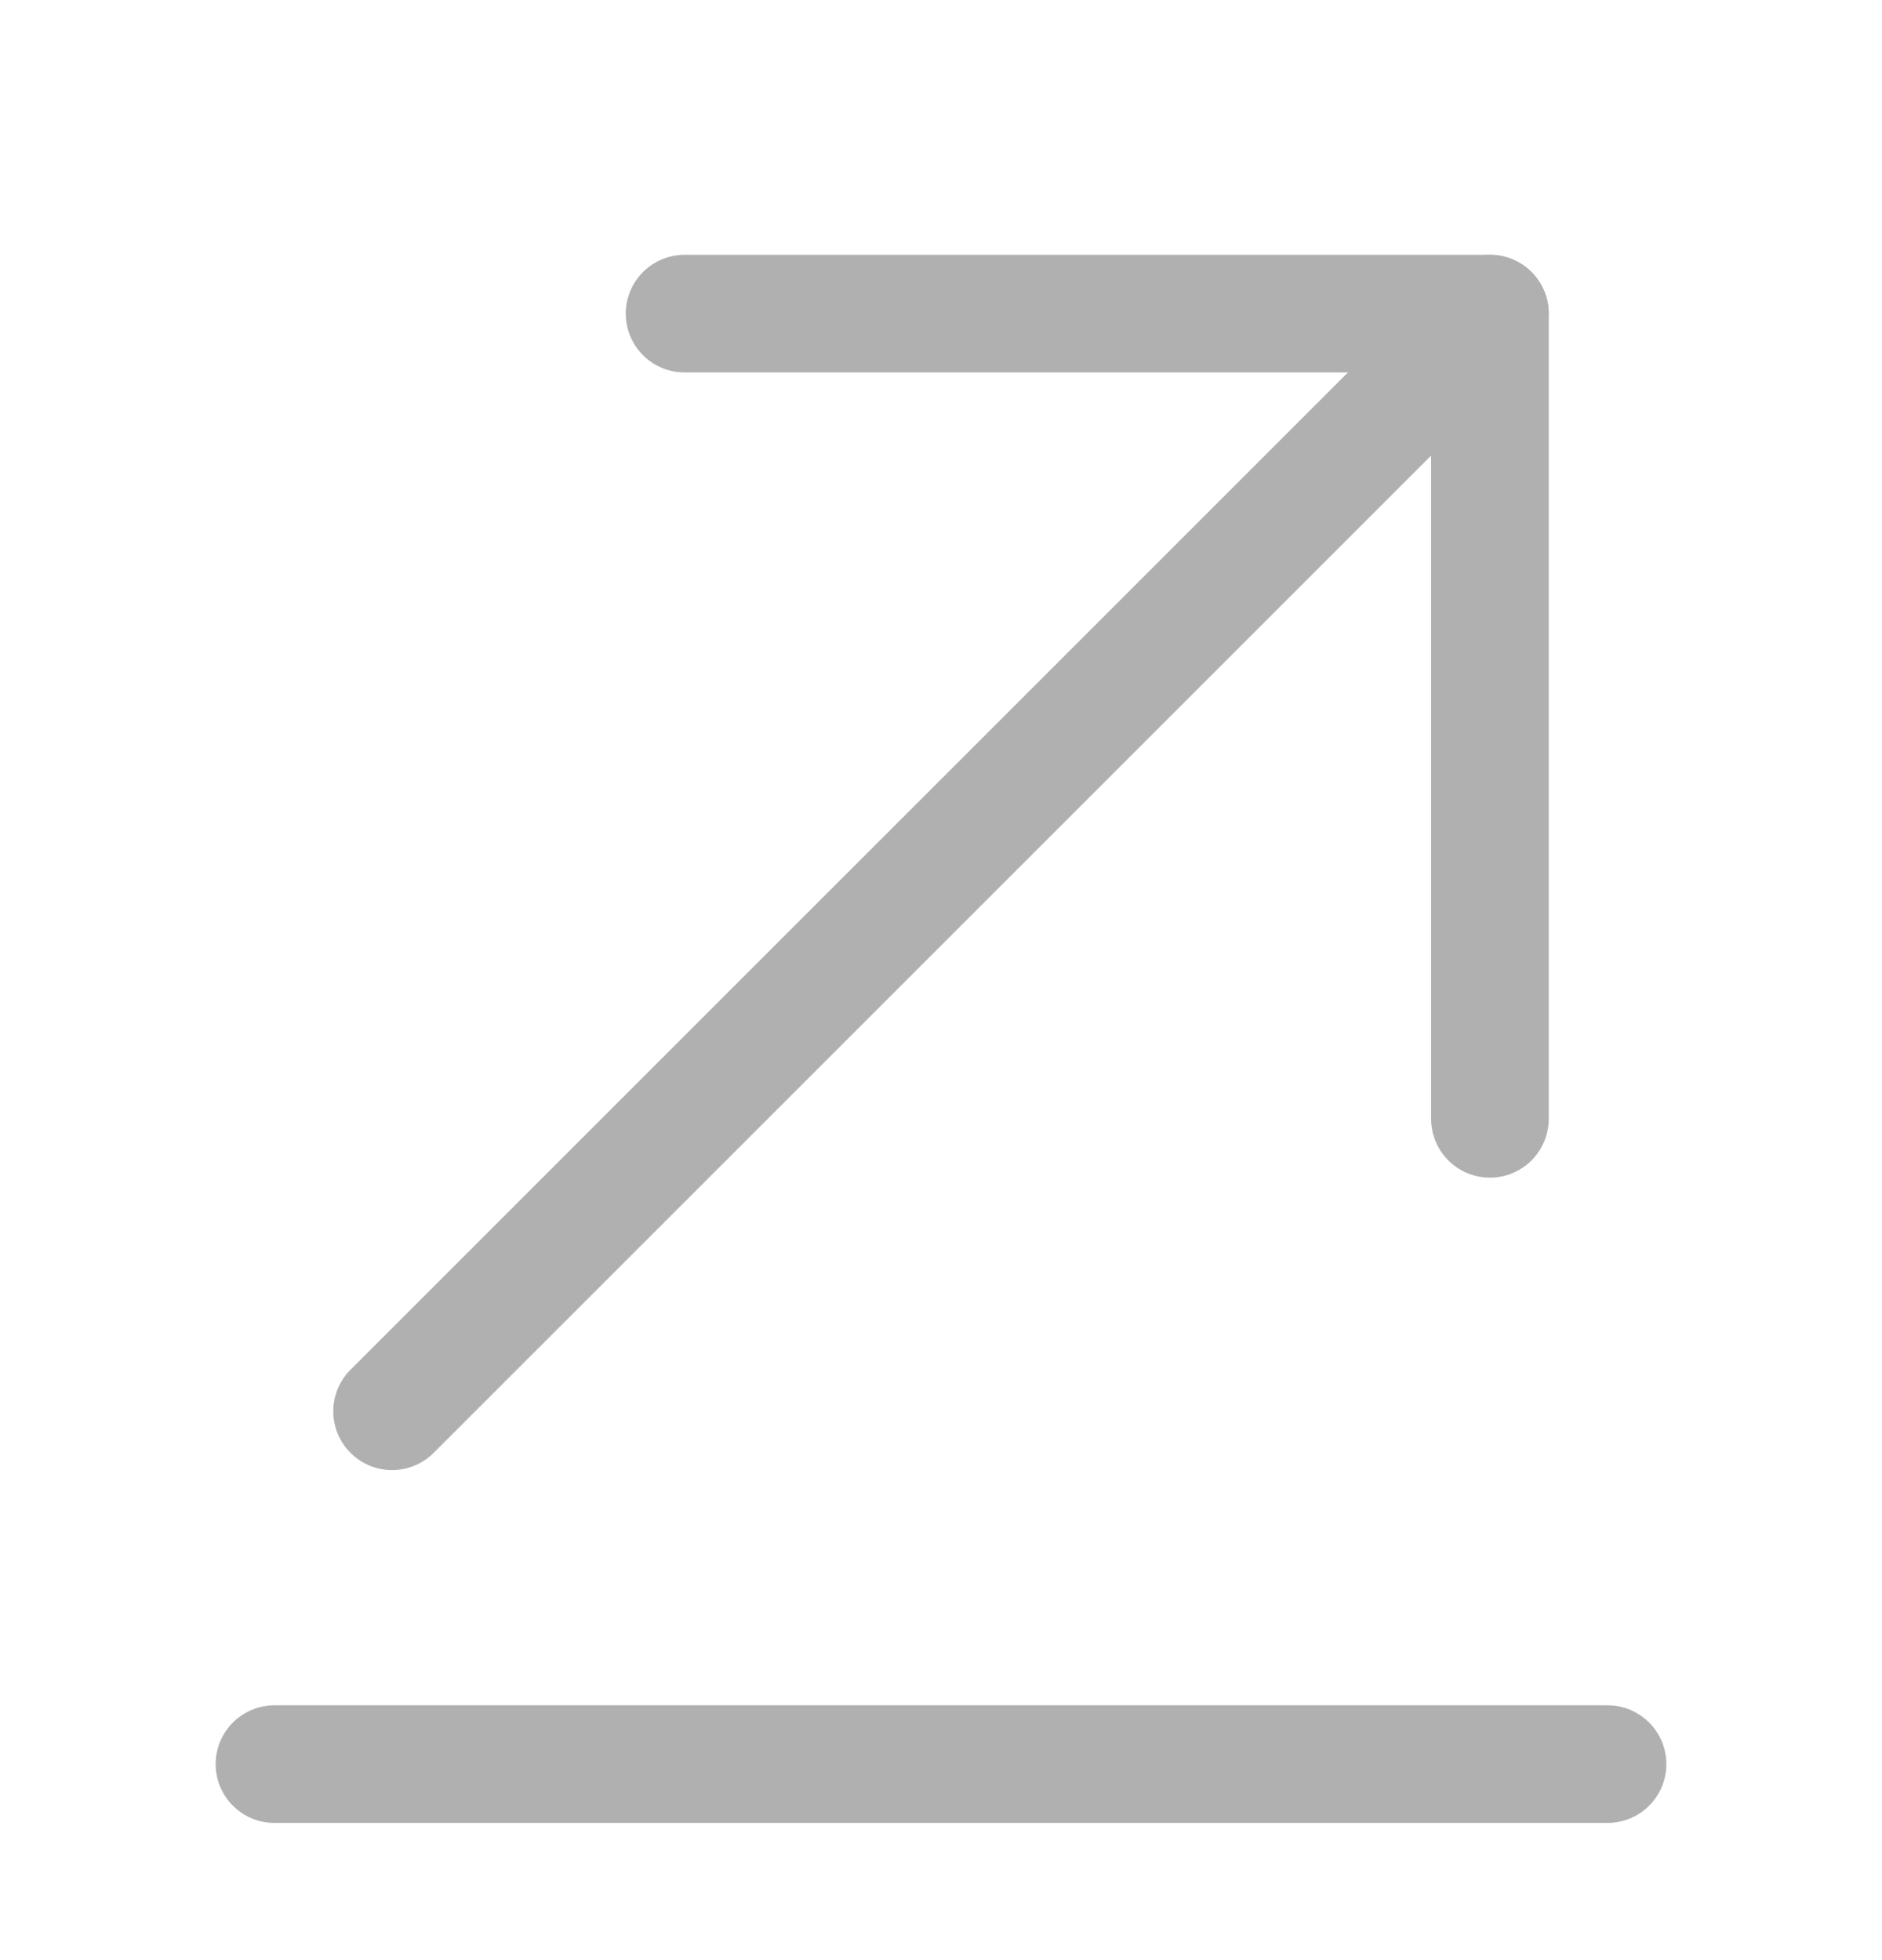 <svg width="24" height="25" viewBox="0 0 24 25" fill="none" xmlns="http://www.w3.org/2000/svg">
                <path d="M20.5 22.5H3.5" stroke="#B0B0B0" stroke-width="1.5" stroke-miterlimit="10"
                  stroke-linecap="round" stroke-linejoin="round" />
                <path d="M19 4L5 18" stroke="#B0B0B0" stroke-width="1.5" stroke-miterlimit="10" stroke-linecap="round"
                  stroke-linejoin="round" />
                <path d="M19 14.27V4H8.73" stroke="#B0B0B0" stroke-width="1.5" stroke-miterlimit="10"
                  stroke-linecap="round" stroke-linejoin="round" />
              </svg>